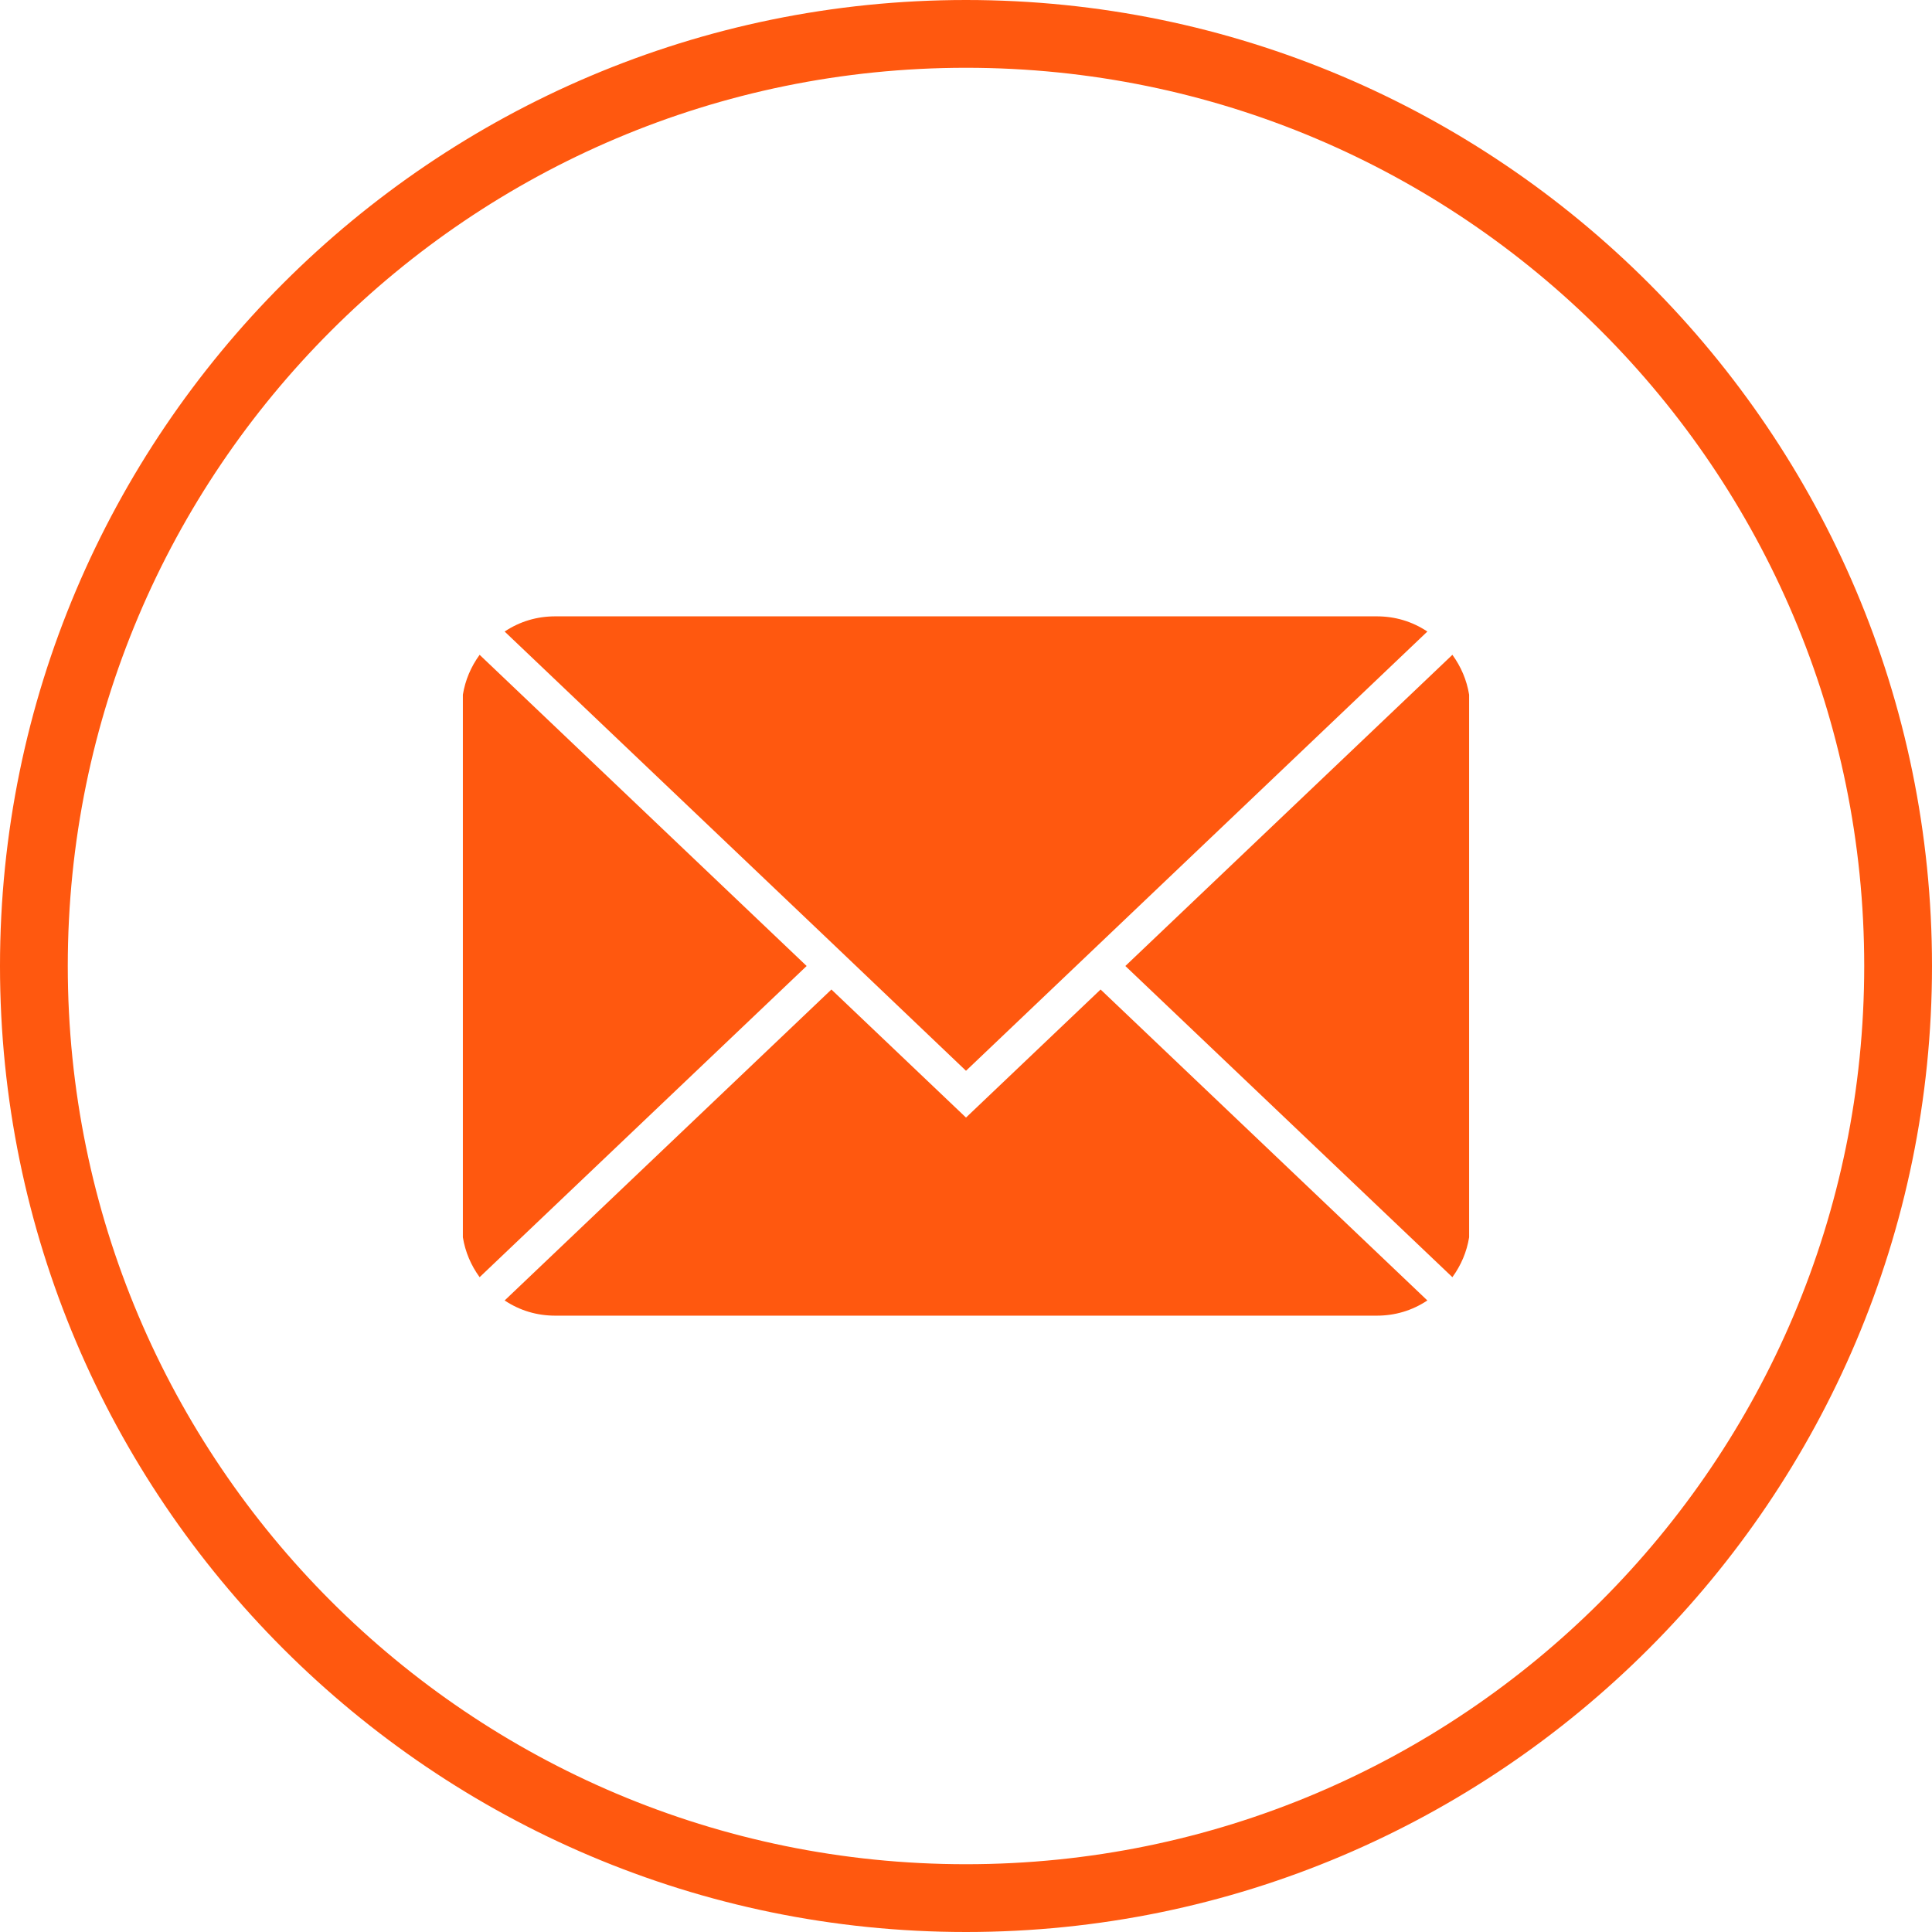 <svg xmlns="http://www.w3.org/2000/svg" xmlns:xlink="http://www.w3.org/1999/xlink" width="80" zoomAndPan="magnify" viewBox="0 0 60 60" height="80" preserveAspectRatio="xMidYMid meet" version="1.0"><path fill="#ff580f" d="M 30 0 C 13.457 0 0 13.457 0 30 C 0 46.543 13.457 60 30 60 C 46.543 60 60 46.543 60 30 C 60 13.457 46.543 0 30 0 Z M 30 57.895 C 14.598 57.895 2.105 45.402 2.105 30 C 2.105 14.598 14.598 2.105 30 2.105 C 45.402 2.105 57.895 14.598 57.895 30 C 57.895 45.402 45.402 57.895 30 57.895 Z M 30 57.895 " fill-opacity="1" fill-rule="nonzero"/><path fill="#ff580f" d="M 45.105 20.336 L 34.949 30 L 45.105 39.664 C 45.375 39.293 45.551 38.879 45.625 38.426 L 45.625 21.574 C 45.551 21.121 45.375 20.707 45.105 20.336 Z M 45.105 20.336 " fill-opacity="1" fill-rule="nonzero"/><path fill="#ff580f" d="M 30 34.707 L 25.82 30.73 L 15.672 40.387 C 16.148 40.703 16.676 40.859 17.246 40.859 L 42.754 40.859 C 43.324 40.859 43.852 40.703 44.328 40.387 L 34.18 30.73 Z M 30 34.707 " fill-opacity="1" fill-rule="nonzero"/><path fill="#ff580f" d="M 14.895 20.336 C 14.625 20.707 14.449 21.121 14.375 21.574 L 14.375 38.426 C 14.449 38.879 14.625 39.293 14.895 39.664 L 25.051 30 Z M 14.895 20.336 " fill-opacity="1" fill-rule="nonzero"/><path fill="#ff580f" d="M 25.82 29.27 L 30 33.254 L 44.328 19.613 C 43.852 19.297 43.324 19.141 42.754 19.141 L 17.246 19.141 C 16.676 19.141 16.148 19.297 15.672 19.613 Z M 25.82 29.27 " fill-opacity="1" fill-rule="nonzero"/></svg>
